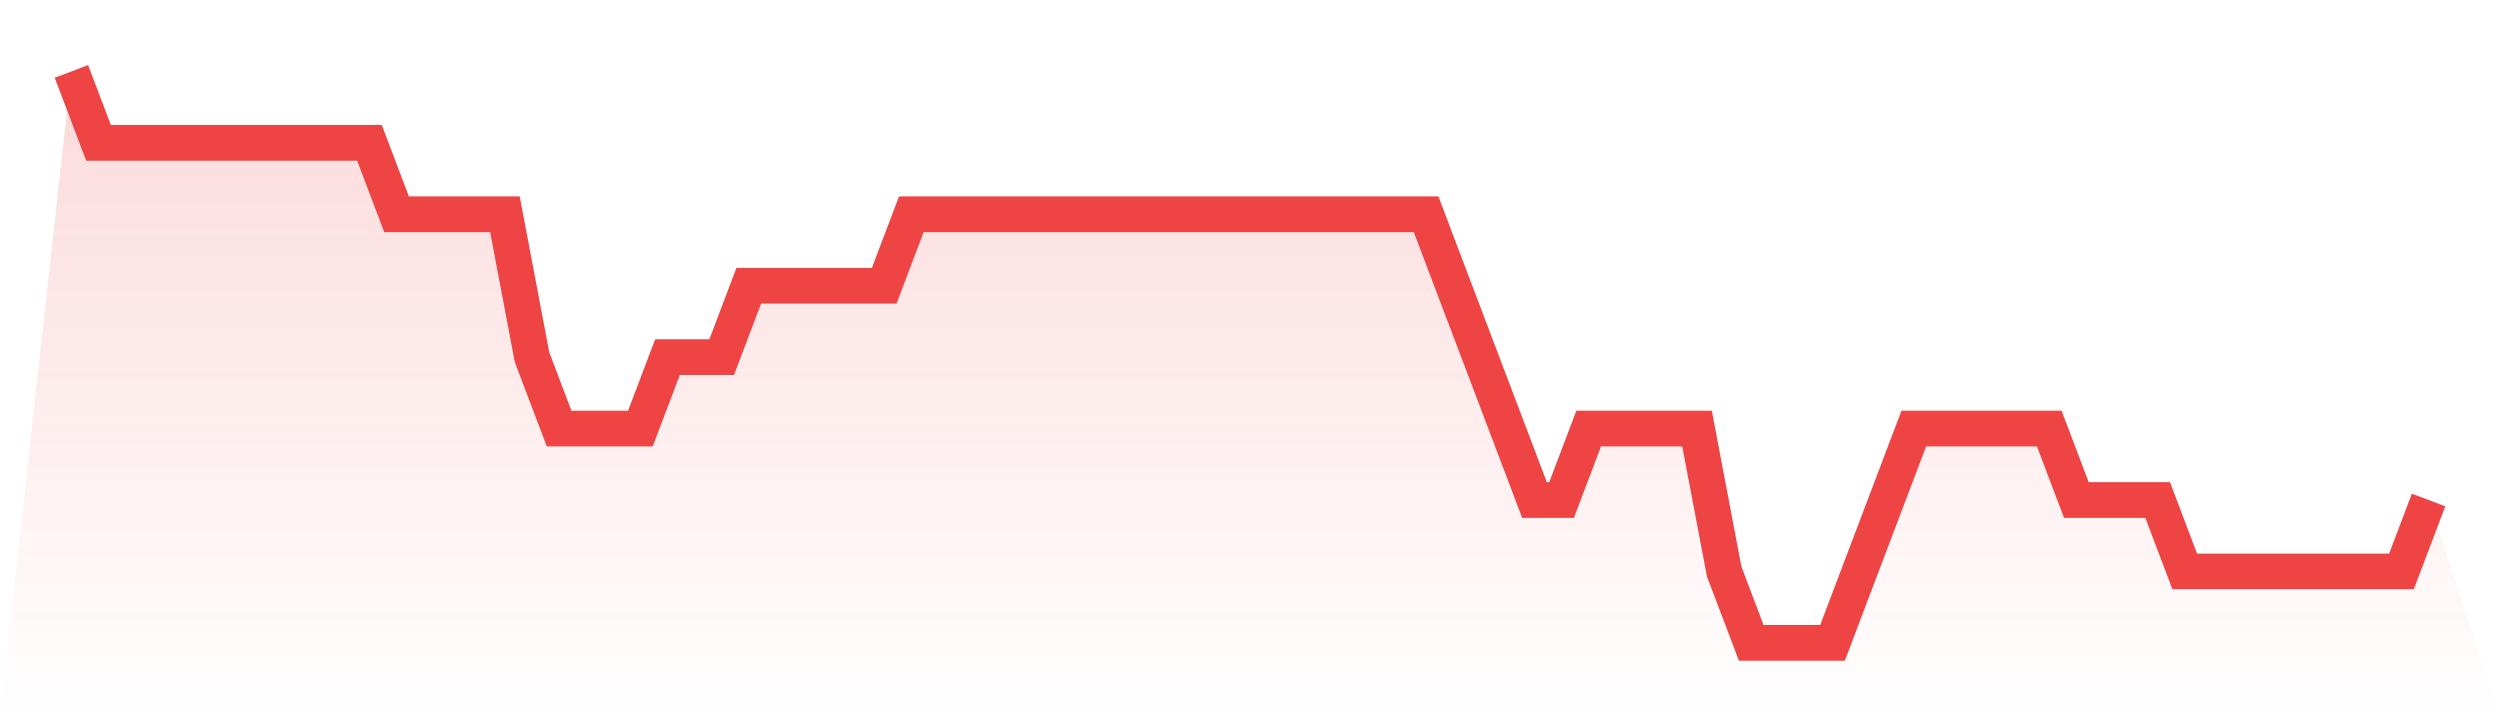 <svg viewBox="0 0 140 40" xmlns="http://www.w3.org/2000/svg">
<defs>
<linearGradient id="gradient" x1="0" x2="0" y1="0" y2="1">
<stop offset="0%" stop-color="#ef4444" stop-opacity="0.2"/>
<stop offset="100%" stop-color="#ef4444" stop-opacity="0"/>
</linearGradient>
</defs>
<path d="M4,4 L4,4 L5.517,8 L7.034,8 L8.552,8 L10.069,8 L11.586,8 L13.103,8 L14.621,8 L16.138,8 L17.655,8 L19.172,8 L20.69,8 L22.207,12 L23.724,12 L25.241,12 L26.759,12 L28.276,12 L29.793,20 L31.31,24 L32.828,24 L34.345,24 L35.862,24 L37.379,20 L38.897,20 L40.414,20 L41.931,16 L43.448,16 L44.966,16 L46.483,16 L48,16 L49.517,16 L51.034,12 L52.552,12 L54.069,12 L55.586,12 L57.103,12 L58.621,12 L60.138,12 L61.655,12 L63.172,12 L64.69,12 L66.207,12 L67.724,12 L69.241,12 L70.759,12 L72.276,12 L73.793,12 L75.31,12 L76.828,12 L78.345,12 L79.862,12 L81.379,16 L82.897,20 L84.414,24 L85.931,28 L87.448,28 L88.966,24 L90.483,24 L92,24 L93.517,24 L95.034,24 L96.552,32 L98.069,36 L99.586,36 L101.103,36 L102.621,36 L104.138,32 L105.655,28 L107.172,24 L108.69,24 L110.207,24 L111.724,24 L113.241,24 L114.759,24 L116.276,28 L117.793,28 L119.31,28 L120.828,28 L122.345,32 L123.862,32 L125.379,32 L126.897,32 L128.414,32 L129.931,32 L131.448,32 L132.966,32 L134.483,32 L136,28 L140,40 L0,40 z" fill="url(#gradient)"/>
<path d="M4,4 L4,4 L5.517,8 L7.034,8 L8.552,8 L10.069,8 L11.586,8 L13.103,8 L14.621,8 L16.138,8 L17.655,8 L19.172,8 L20.69,8 L22.207,12 L23.724,12 L25.241,12 L26.759,12 L28.276,12 L29.793,20 L31.31,24 L32.828,24 L34.345,24 L35.862,24 L37.379,20 L38.897,20 L40.414,20 L41.931,16 L43.448,16 L44.966,16 L46.483,16 L48,16 L49.517,16 L51.034,12 L52.552,12 L54.069,12 L55.586,12 L57.103,12 L58.621,12 L60.138,12 L61.655,12 L63.172,12 L64.69,12 L66.207,12 L67.724,12 L69.241,12 L70.759,12 L72.276,12 L73.793,12 L75.31,12 L76.828,12 L78.345,12 L79.862,12 L81.379,16 L82.897,20 L84.414,24 L85.931,28 L87.448,28 L88.966,24 L90.483,24 L92,24 L93.517,24 L95.034,24 L96.552,32 L98.069,36 L99.586,36 L101.103,36 L102.621,36 L104.138,32 L105.655,28 L107.172,24 L108.69,24 L110.207,24 L111.724,24 L113.241,24 L114.759,24 L116.276,28 L117.793,28 L119.31,28 L120.828,28 L122.345,32 L123.862,32 L125.379,32 L126.897,32 L128.414,32 L129.931,32 L131.448,32 L132.966,32 L134.483,32 L136,28" fill="none" stroke="#ef4444" stroke-width="2"/>
</svg>